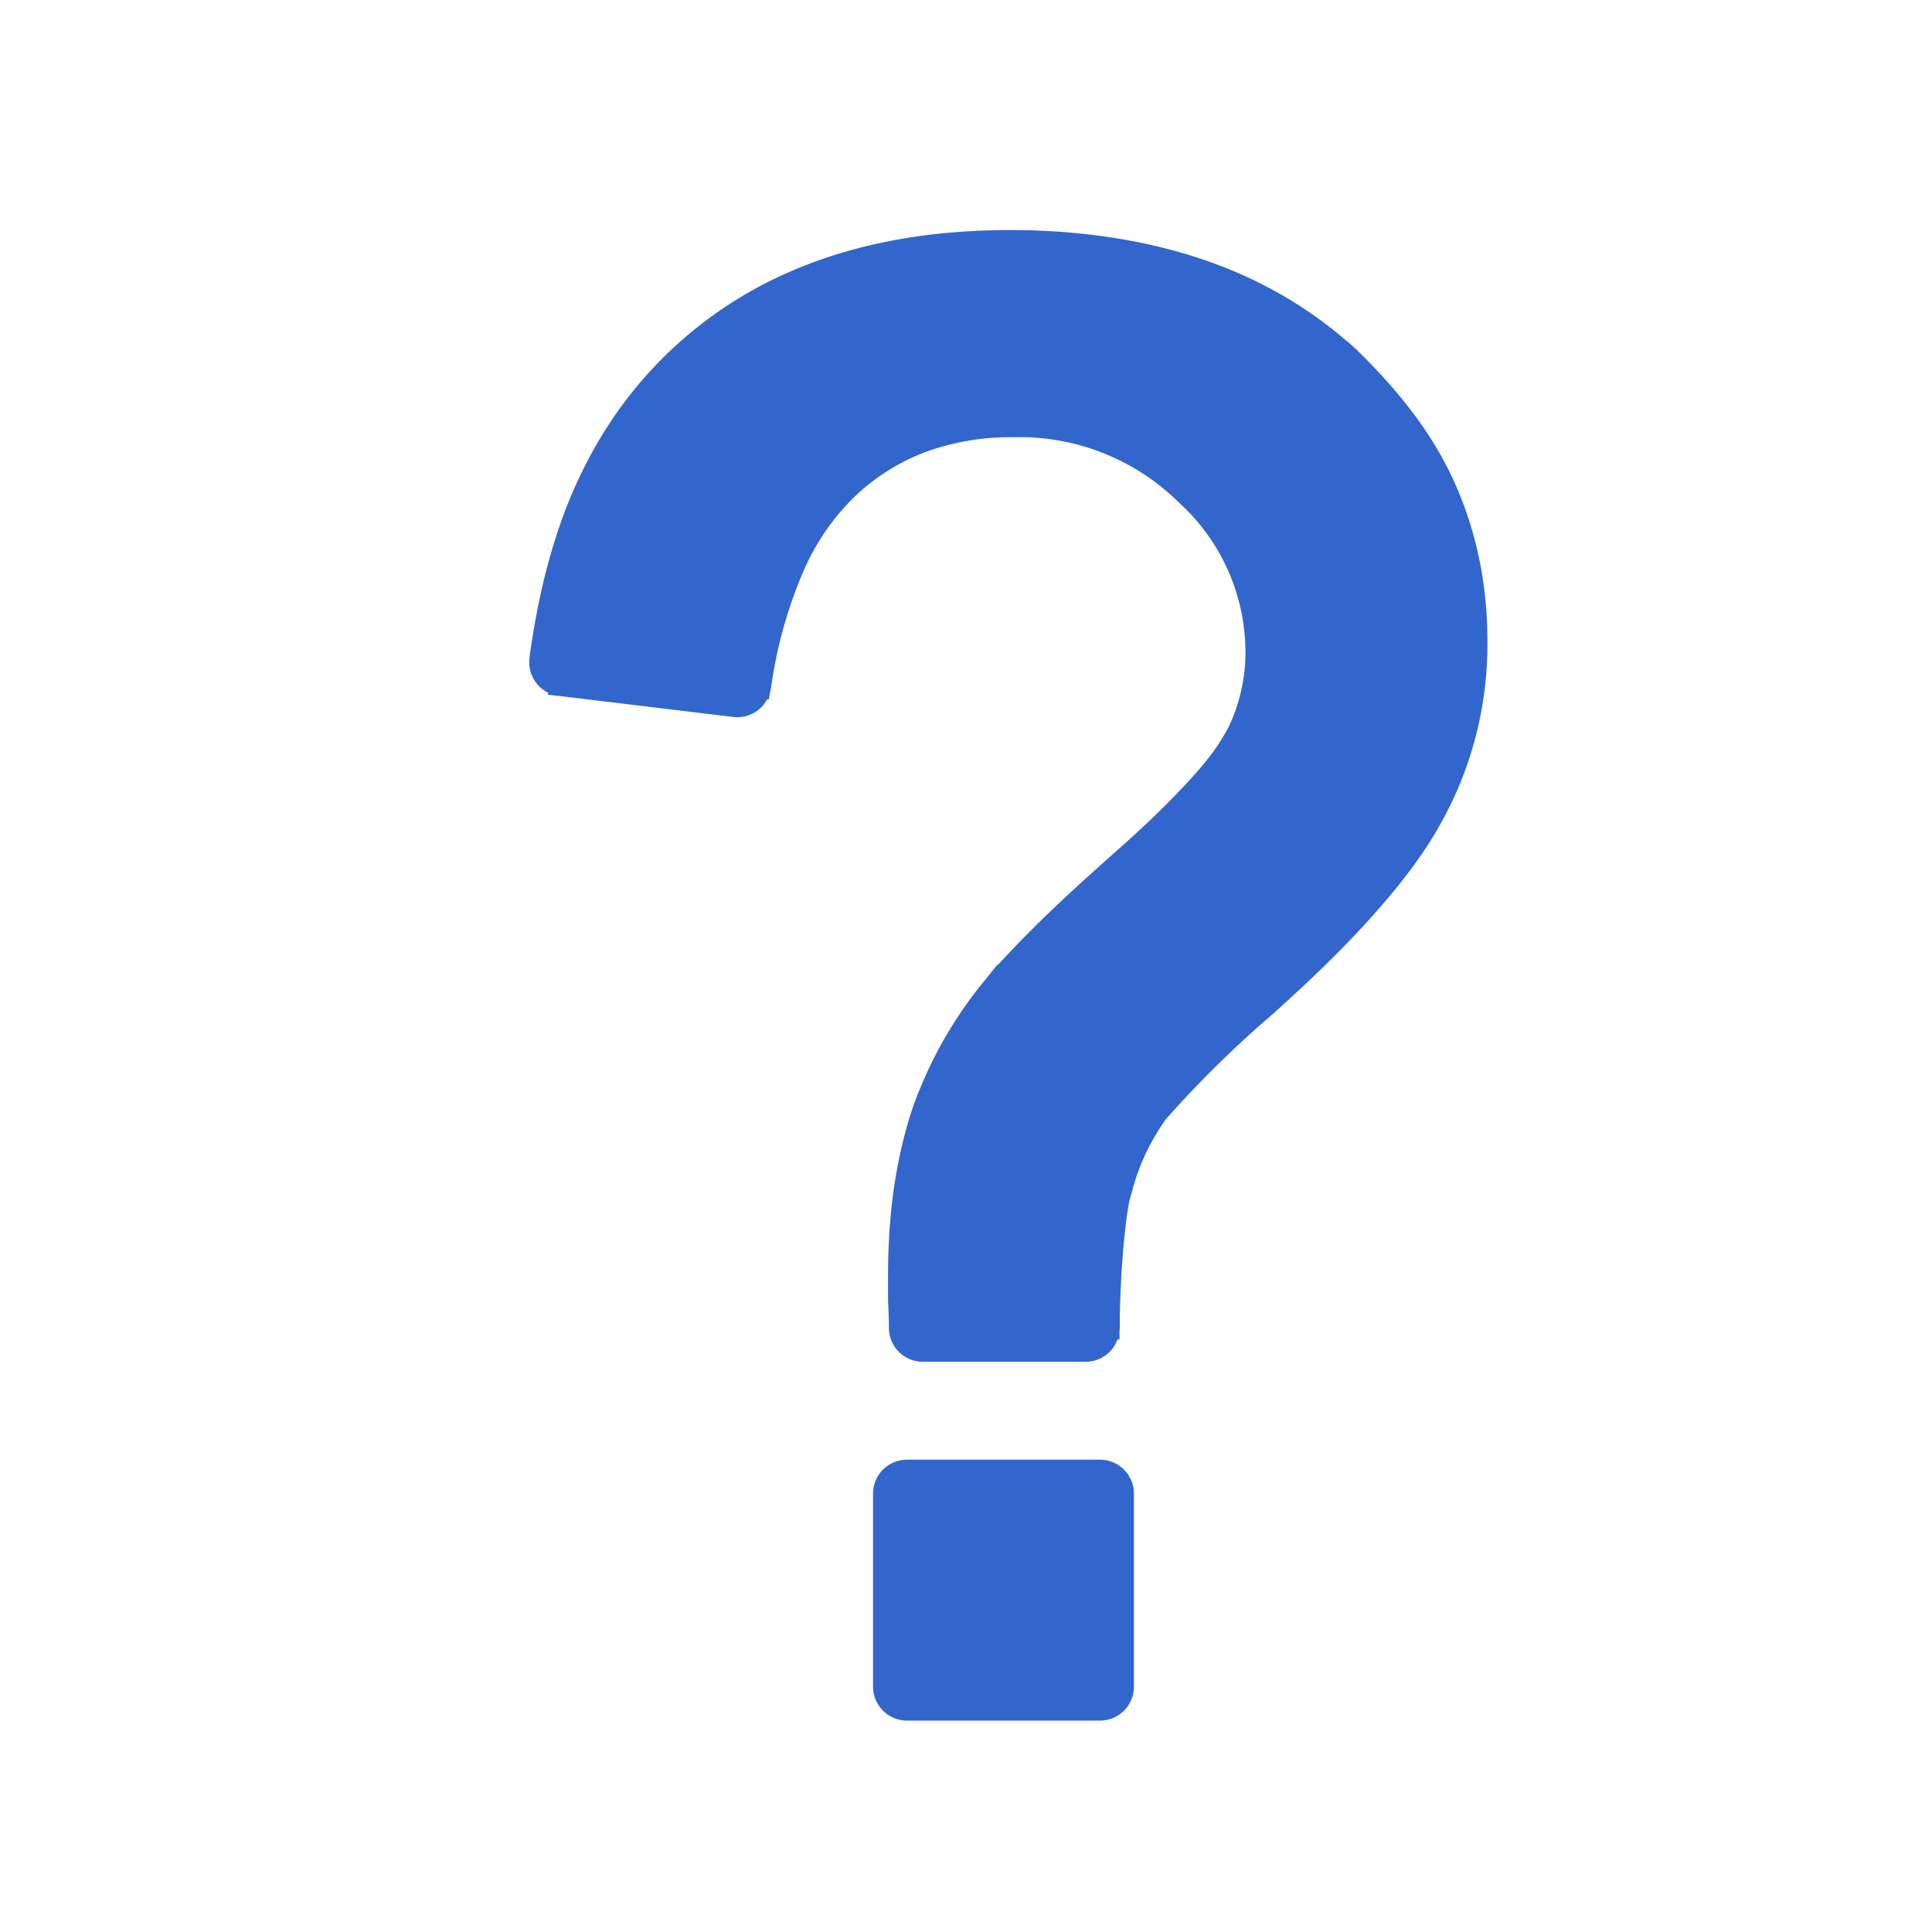 <svg viewBox="0 0 6.827 6.827" xml:space="preserve" xmlns="http://www.w3.org/2000/svg" shape-rendering="geometricPrecision" text-rendering="geometricPrecision" image-rendering="optimizeQuality" fill-rule="evenodd" clip-rule="evenodd"><path d="M3.085 5.96v-.682a.12.12 0 0 1 .12-.12h.682a.12.12 0 0 1 .12.12v.682a.12.12 0 0 1-.12.12h-.682a.12.12 0 0 1-.12-.12zM3.231 3.898l.014-.038.002-.003a1.47 1.47 0 0 1 .229-.388l.025-.031.002-.003.023-.028.002.001a3.76 3.76 0 0 1 .15-.155c.086-.084.176-.165.266-.245.086-.076.17-.155.248-.239.045-.048.093-.104.128-.162l.004-.007c0-.001 0-.002.002-.003l.015-.027a.615.615 0 0 0 .06-.266.716.716 0 0 0-.236-.529.8.8 0 0 0-.585-.23.874.874 0 0 0-.309.052.746.746 0 0 0-.248.155.823.823 0 0 0-.185.269 1.58 1.58 0 0 0-.108.374l-.006.038a.124.124 0 0 1-.002.008l-.005.03h-.006a.12.12 0 0 1-.124.062l-.572-.069-.04-.005h-.004l-.035-.004.001-.007a.12.12 0 0 1-.066-.122v-.003c.03-.218.082-.437.176-.636.087-.184.205-.346.358-.481.151-.134.325-.232.517-.296.209-.07.428-.097.647-.097.231 0 .463.03.682.104.189.064.36.16.51.29h.001l.03.027.004.004c.139.136.263.287.343.465.08.178.117.366.117.561a1.294 1.294 0 0 1-.165.646c-.064.116-.15.224-.238.323-.106.119-.223.231-.342.338l-.03.027-.003.002a3.887 3.887 0 0 0-.353.349l-.01.012c0 .002 0 .003-.002.004a.775.775 0 0 0-.108.227l-.003.012-.001.004-.01.035c-.01.048-.015.103-.02.15a3.713 3.713 0 0 0-.014.261v.04l-.001.009v.03h-.007a.12.12 0 0 1-.113.079h-.575a.12.12 0 0 1-.12-.12v-.005c0-.033-.002-.065-.003-.097v-.077c0-.117.007-.233.026-.348.015-.09.036-.18.067-.267z" fill="#3366cc" class="fill-000000"></path><path d="M0 0h6.827v6.827H0z" fill="none"></path></svg>